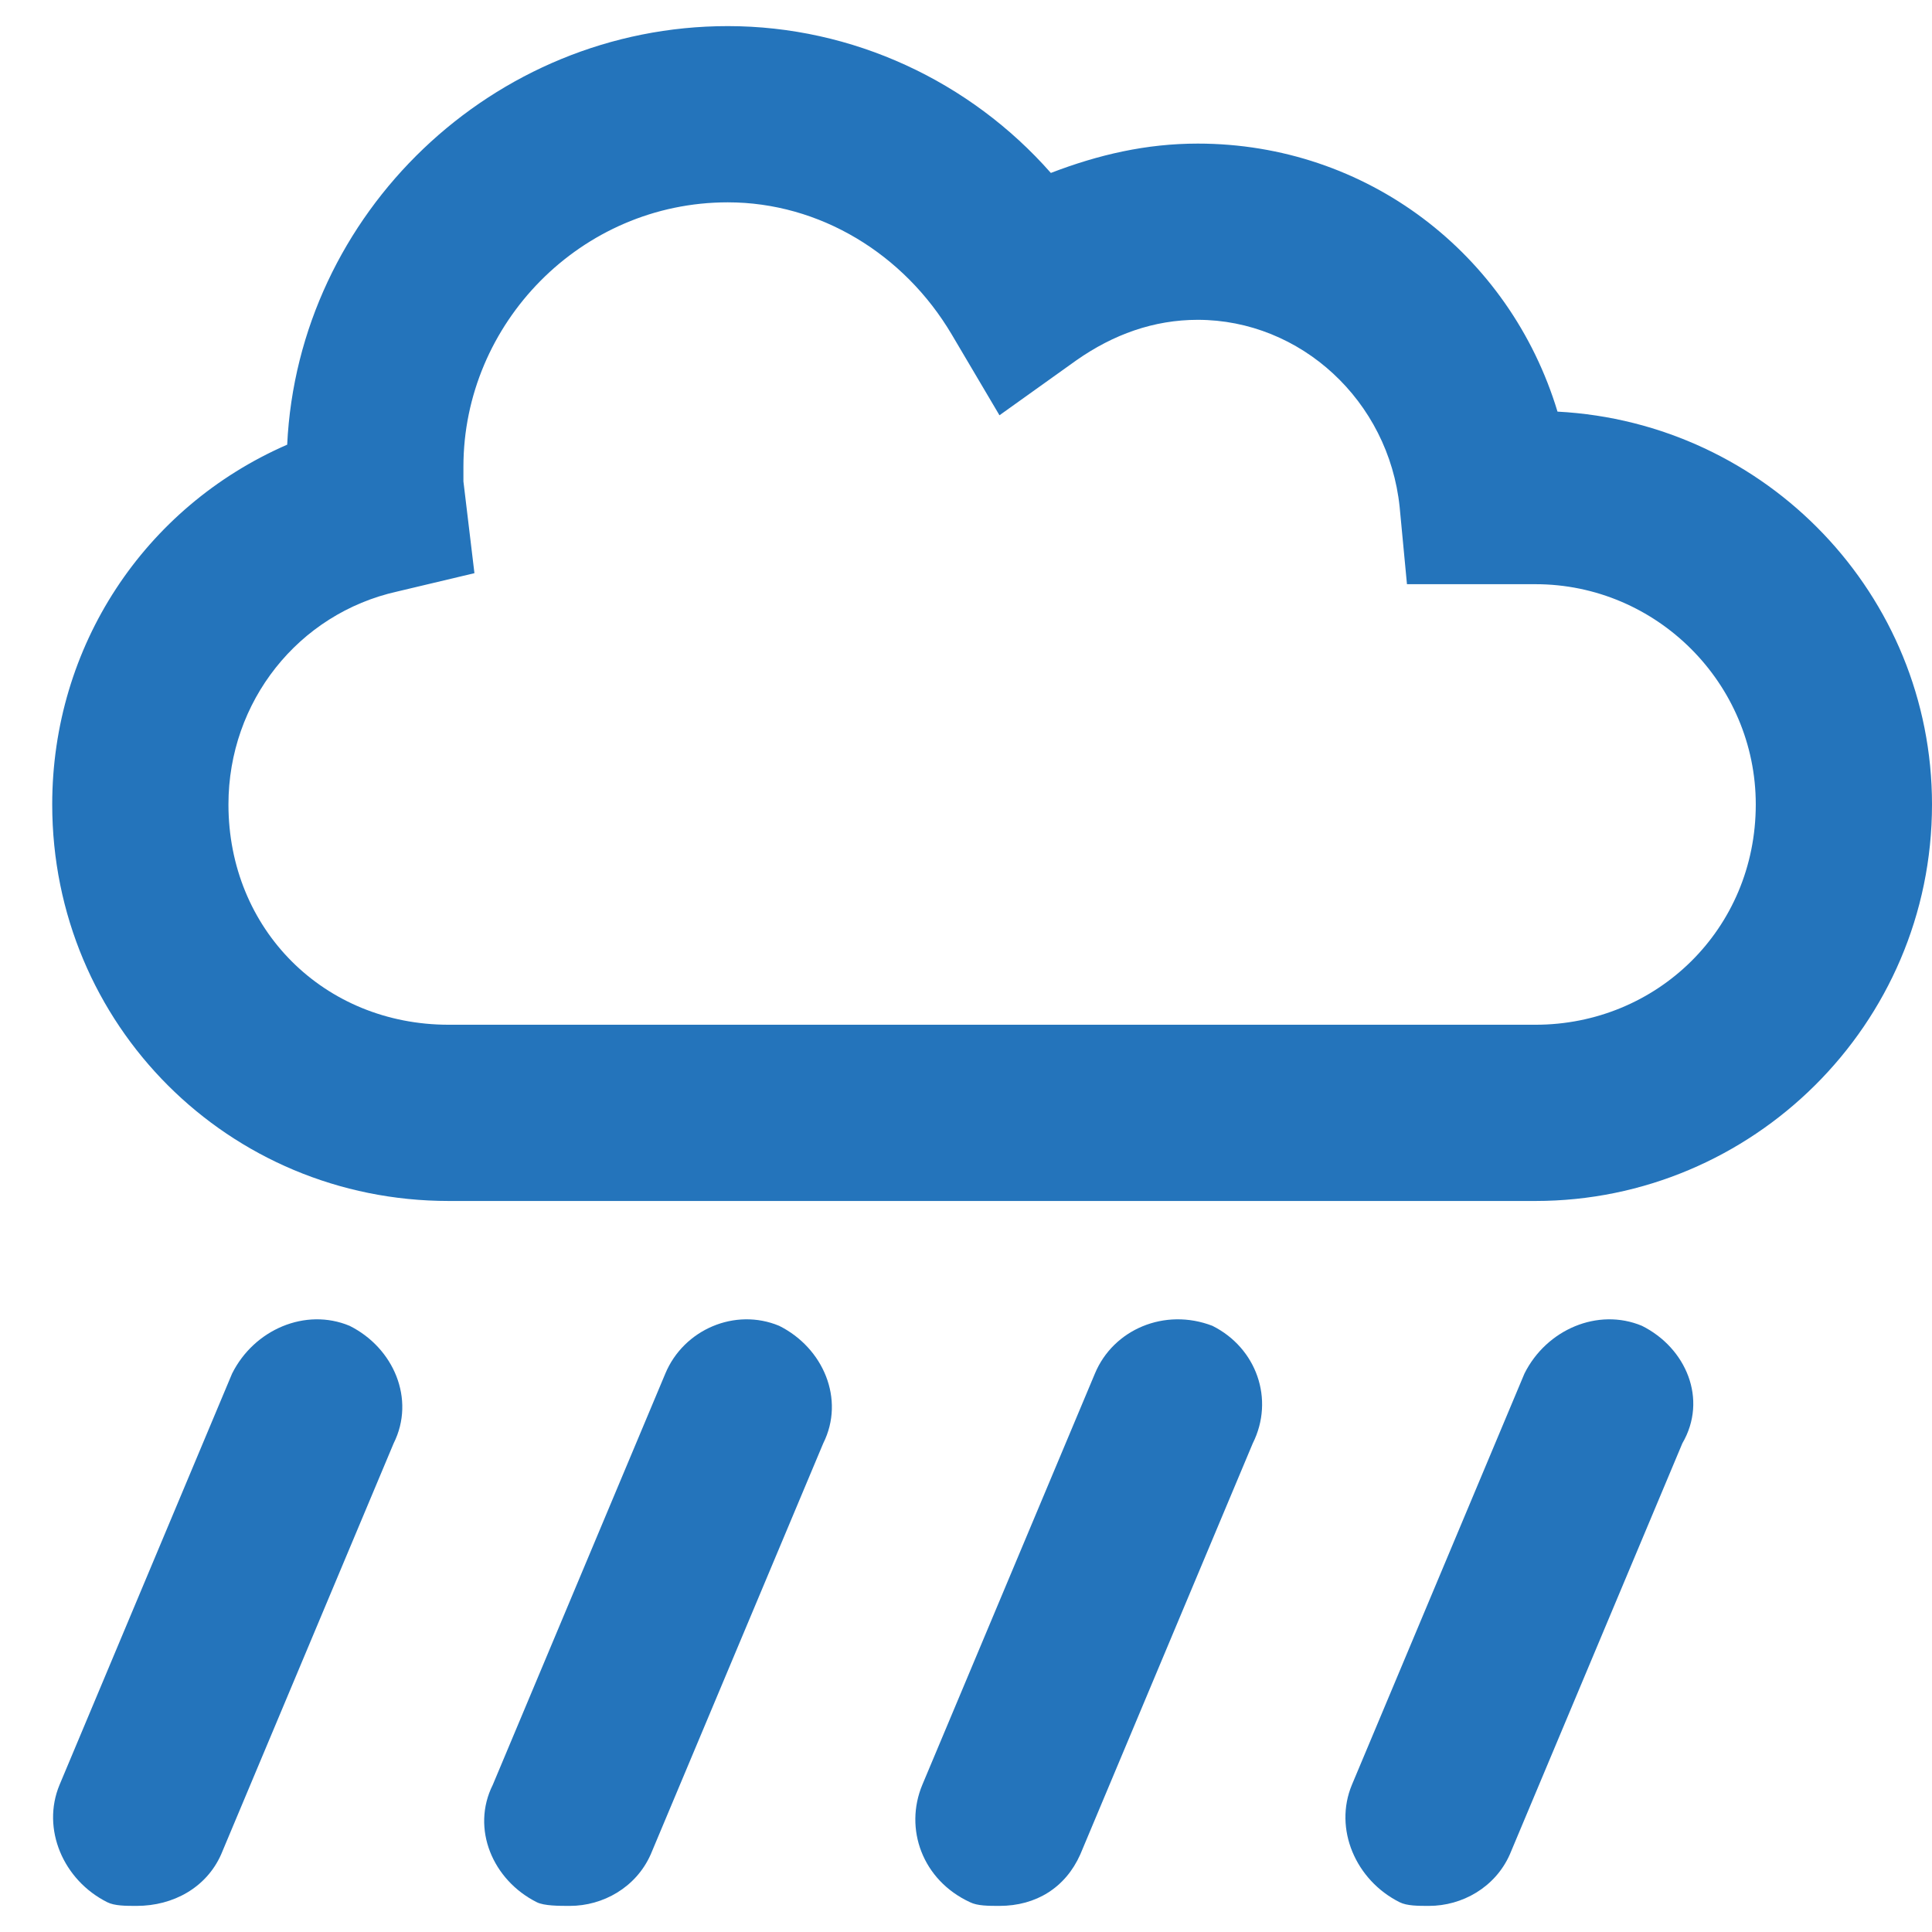 <svg width="37" height="37" viewBox="0 0 37 37" fill="none" xmlns="http://www.w3.org/2000/svg">
<path d="M29.828 7.883C28.914 4.859 26.172 2.75 22.938 2.75C21.953 2.75 21.039 2.961 20.125 3.312C18.578 1.555 16.328 0.5 13.938 0.5C9.438 0.5 5.711 4.086 5.5 8.516C2.758 9.711 1 12.383 1 15.406C1 19.625 4.375 23 8.594 23H29.406C33.555 23 37 19.625 37 15.406C37 11.398 33.836 8.094 29.828 7.883ZM29.406 19.625H8.594C6.203 19.625 4.375 17.797 4.375 15.406C4.375 13.438 5.711 11.75 7.609 11.328L9.086 10.977L8.875 9.219C8.875 9.148 8.875 9.078 8.875 8.938C8.875 6.195 11.125 3.875 13.938 3.875C15.695 3.875 17.312 4.859 18.227 6.406L19.141 7.953L20.617 6.898C21.32 6.406 22.094 6.125 22.938 6.125C24.906 6.125 26.594 7.672 26.805 9.711L26.945 11.188H29.406C31.727 11.188 33.625 13.086 33.625 15.406C33.625 17.797 31.727 19.625 29.406 19.625ZM14.922 25.391C14.078 25.039 13.094 25.461 12.742 26.305L9.438 34.18C9.016 35.023 9.438 36.008 10.281 36.43C10.422 36.5 10.703 36.5 10.914 36.5C11.547 36.5 12.18 36.148 12.461 35.516L15.766 27.641C16.188 26.797 15.766 25.812 14.922 25.391ZM6.695 25.391C5.852 25.039 4.867 25.461 4.445 26.305L1.141 34.18C0.789 35.023 1.211 36.008 2.055 36.43C2.195 36.5 2.406 36.5 2.617 36.5C3.32 36.5 3.953 36.148 4.234 35.516L7.539 27.641C7.961 26.797 7.539 25.812 6.695 25.391ZM23.219 25.391C22.305 25.039 21.32 25.461 20.969 26.305L17.664 34.18C17.312 35.023 17.664 36.008 18.578 36.43C18.719 36.5 18.93 36.5 19.141 36.5C19.844 36.5 20.406 36.148 20.688 35.516L23.992 27.641C24.414 26.797 24.062 25.812 23.219 25.391ZM31.445 25.391C30.602 25.039 29.617 25.461 29.195 26.305L25.891 34.18C25.539 35.023 25.961 36.008 26.805 36.43C26.945 36.5 27.156 36.5 27.367 36.5C28 36.5 28.633 36.148 28.914 35.516L32.219 27.641C32.711 26.797 32.289 25.812 31.445 25.391Z" fill="#2474BB"/>
</svg>
